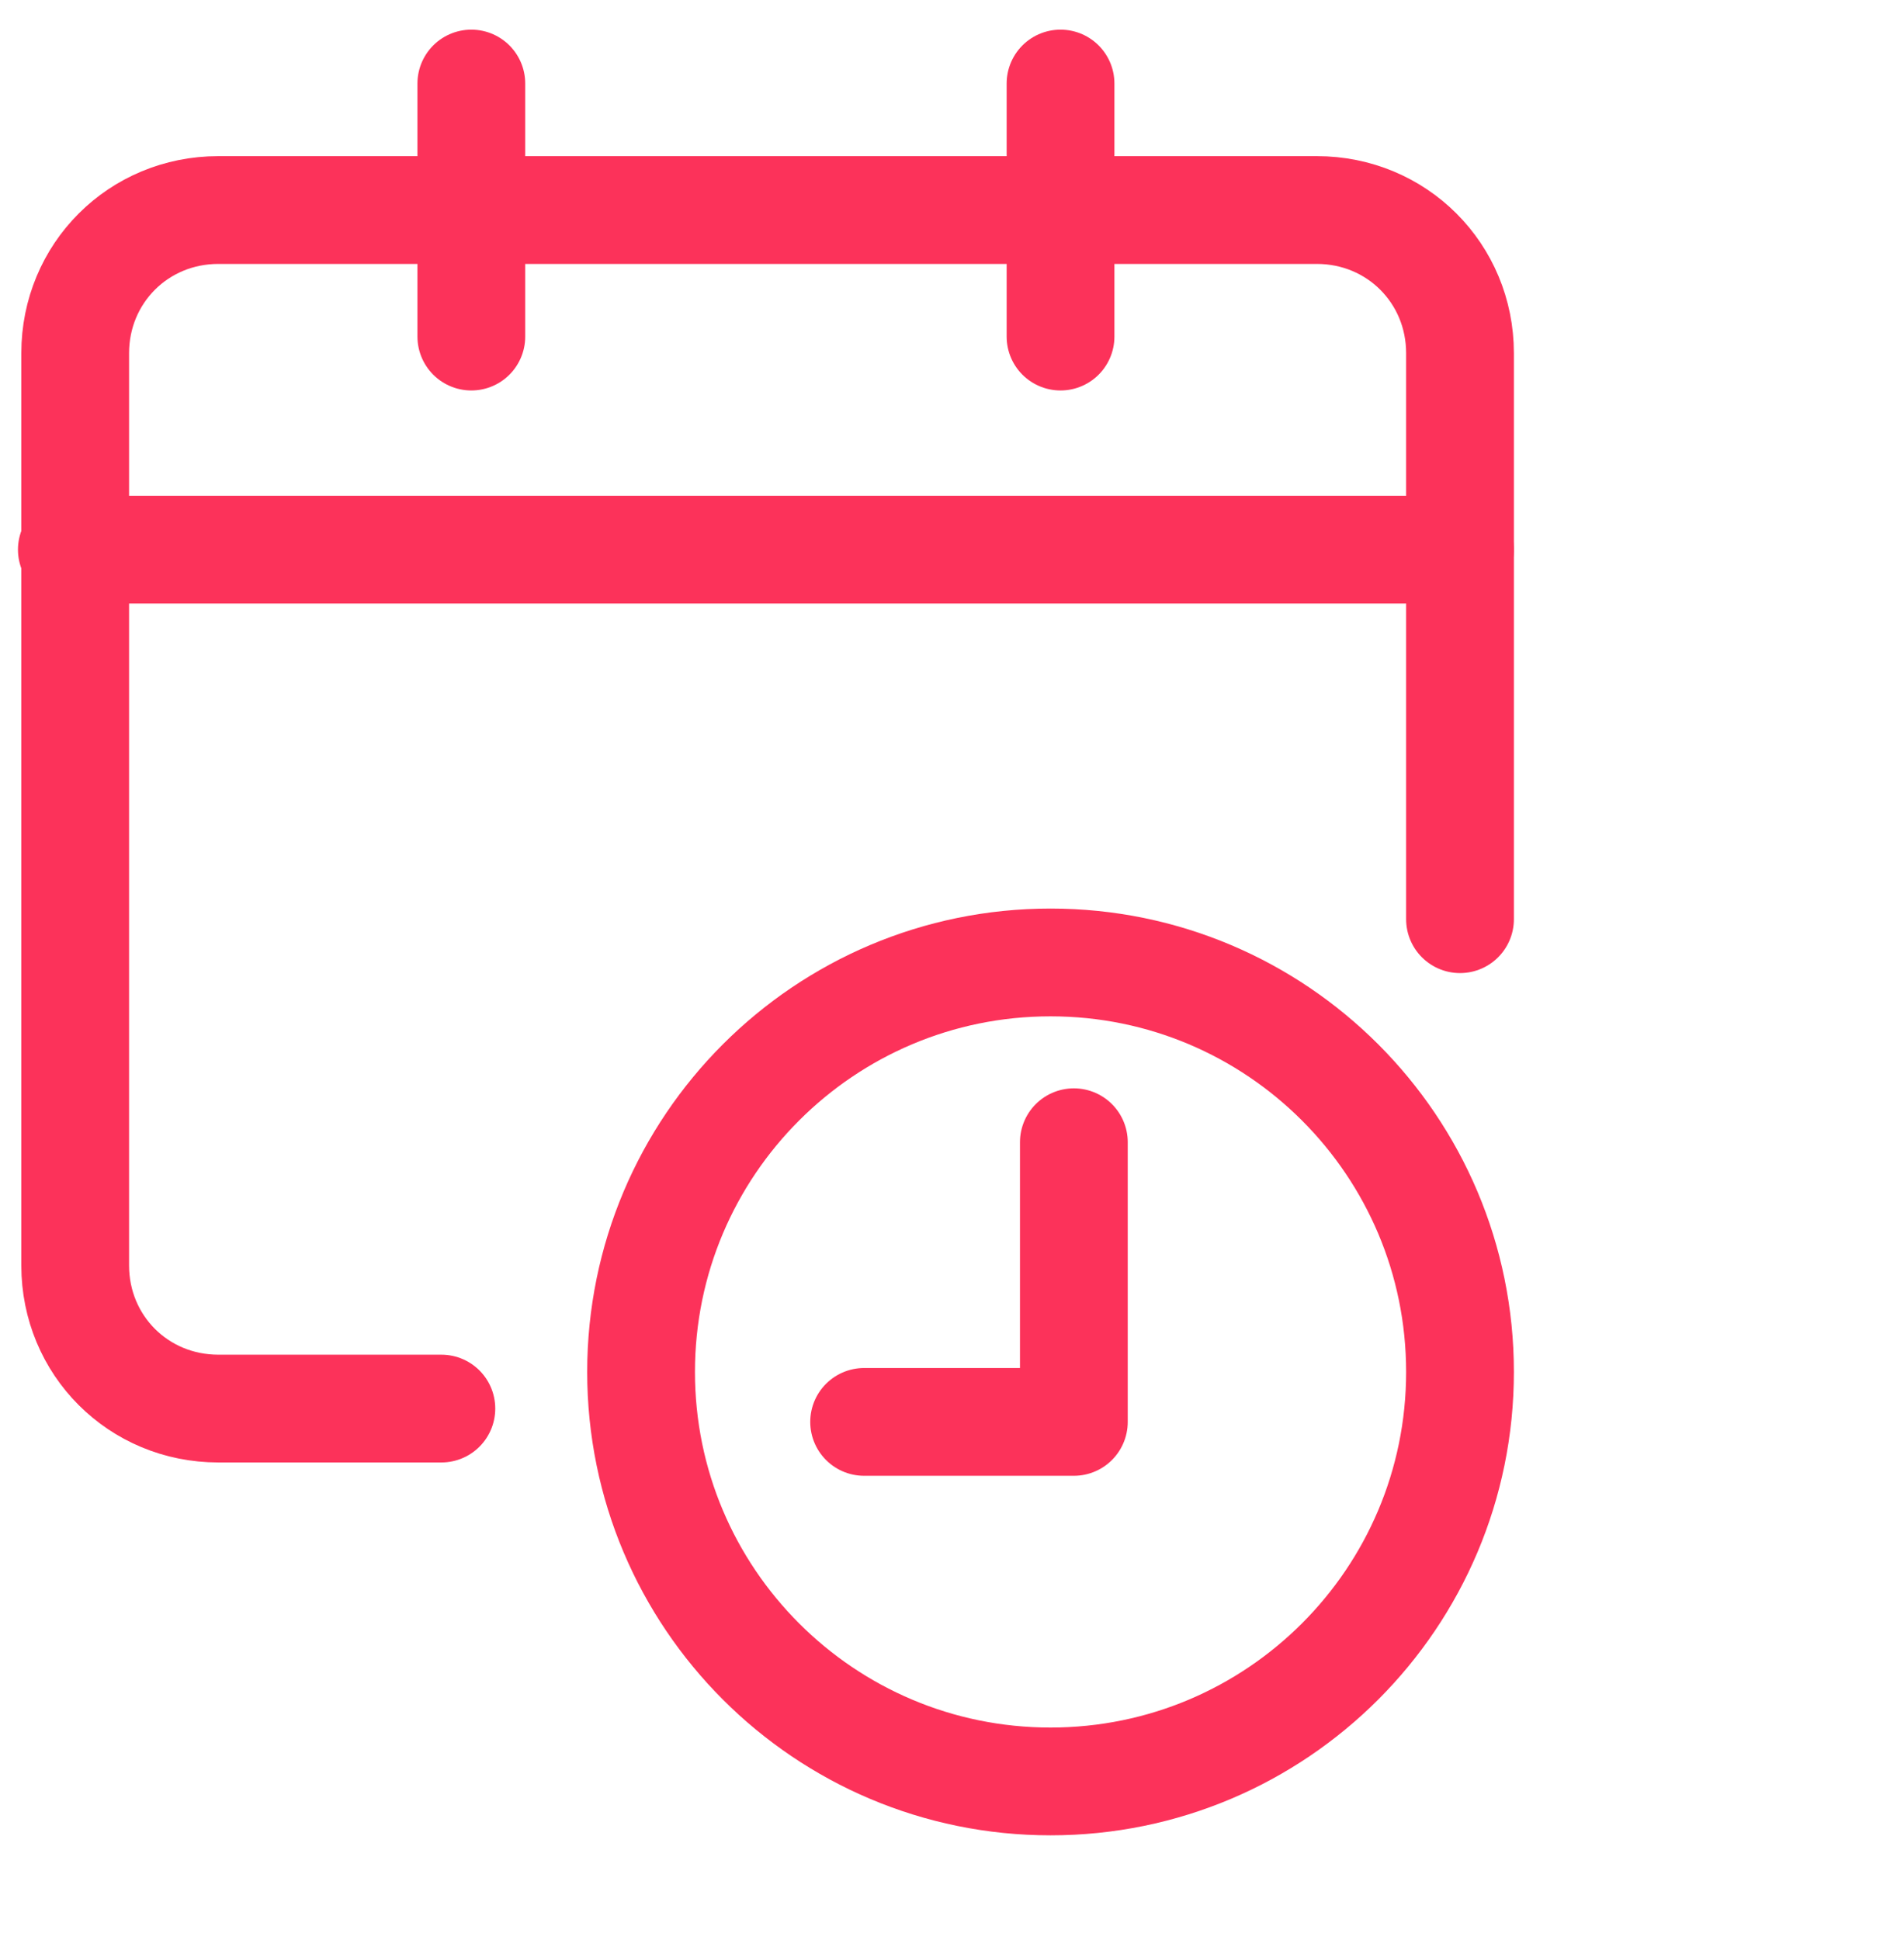 <svg width="53" height="54" viewBox="0 0 53 54" fill="none" xmlns="http://www.w3.org/2000/svg">
<g clip-path="url(#clip0_2874_85)">
<path d="M12.286 39.205H6.077C3.853 39.205 2.093 37.445 2.093 35.221V9.831C2.093 7.607 3.853 5.846 6.077 5.846H36.656C38.88 5.846 40.641 7.607 40.641 9.831V25.584" stroke="#FC325A" stroke-width="3" stroke-miterlimit="10" stroke-linecap="round" stroke-linejoin="round"/>
<path d="M13.12 9.368V2.325" stroke="#FC325A" stroke-width="3" stroke-miterlimit="10" stroke-linecap="round" stroke-linejoin="round"/>
<path d="M29.521 9.368V2.325" stroke="#FC325A" stroke-width="3" stroke-miterlimit="10" stroke-linecap="round" stroke-linejoin="round"/>
<path d="M2 15.298H40.641" stroke="#FC325A" stroke-width="3" stroke-miterlimit="10" stroke-linecap="round" stroke-linejoin="round"/>
<path d="M29.243 49.583C35.538 49.583 40.641 44.48 40.641 38.186C40.641 31.891 35.538 26.788 29.243 26.788C22.948 26.788 17.845 31.891 17.845 38.186C17.845 44.48 22.948 49.583 29.243 49.583Z" stroke="#FC325A" stroke-width="3" stroke-miterlimit="10" stroke-linecap="round" stroke-linejoin="round"/>
<path d="M24.054 39.576H29.892V31.792" stroke="#FC325A" stroke-width="3" stroke-miterlimit="10" stroke-linecap="round" stroke-linejoin="round"/>
</g>
<defs>
<clipPath id="clip0_2874_85">
<rect width="53" height="53" fill="white" transform="translate(0 0.325)"/>
</clipPath>
</defs>
</svg>
